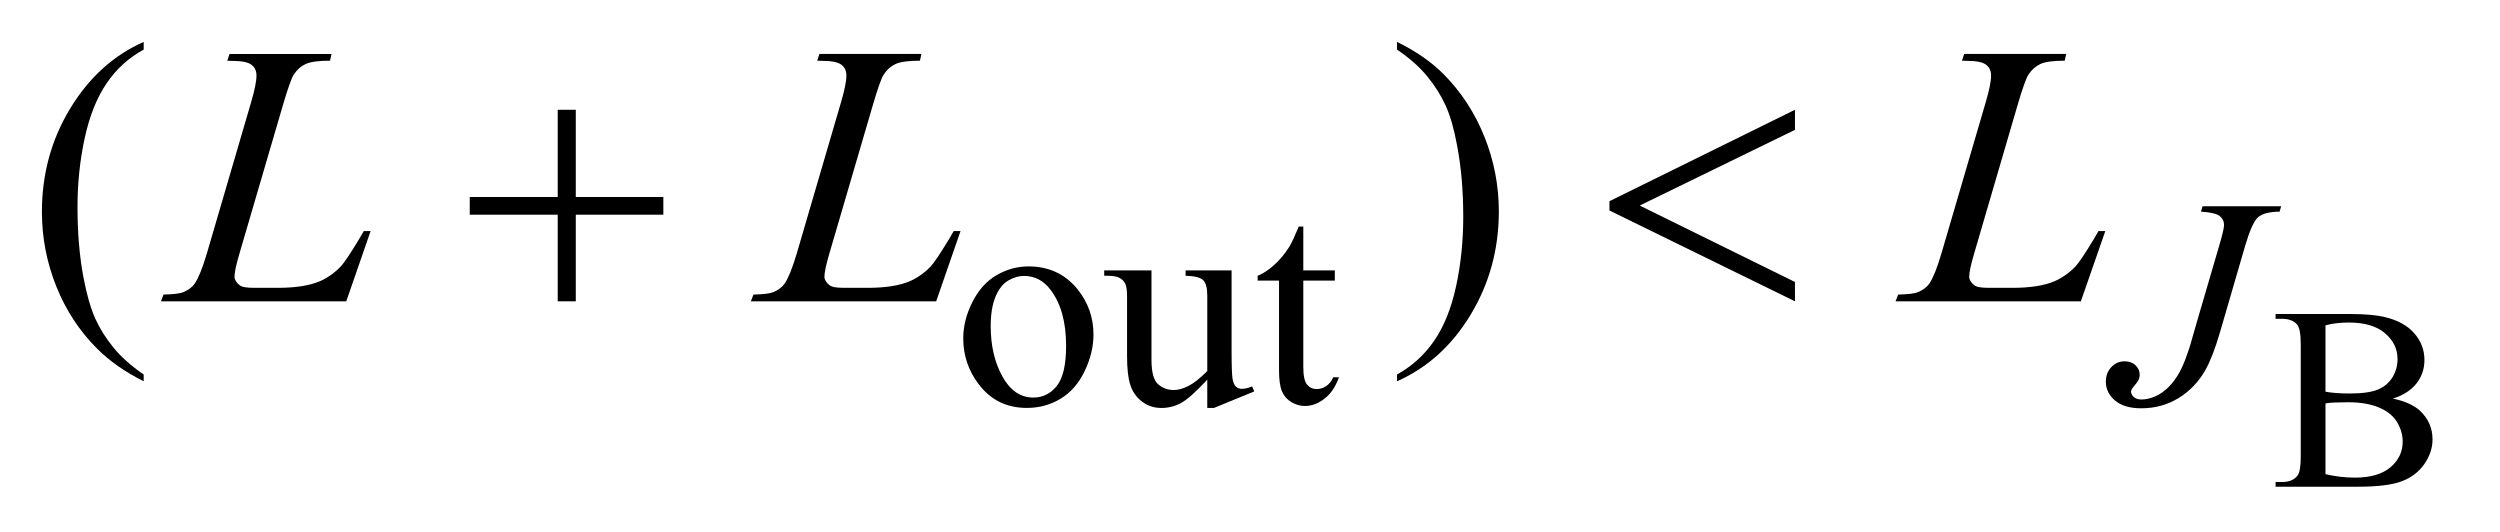 <?xml version="1.0" encoding="UTF-8"?>
<!DOCTYPE svg PUBLIC '-//W3C//DTD SVG 1.0//EN'
          'http://www.w3.org/TR/2001/REC-SVG-20010904/DTD/svg10.dtd'>
<svg stroke-dasharray="none" shape-rendering="auto" xmlns="http://www.w3.org/2000/svg" font-family="'Dialog'" text-rendering="auto" width="94" fill-opacity="1" color-interpolation="auto" color-rendering="auto" preserveAspectRatio="xMidYMid meet" font-size="12px" viewBox="0 0 94 20" fill="black" xmlns:xlink="http://www.w3.org/1999/xlink" stroke="black" image-rendering="auto" stroke-miterlimit="10" stroke-linecap="square" stroke-linejoin="miter" font-style="normal" stroke-width="1" height="20" stroke-dashoffset="0" font-weight="normal" stroke-opacity="1"
><!--Generated by the Batik Graphics2D SVG Generator--><defs id="genericDefs"
  /><g
  ><defs id="defs1"
    ><clipPath clipPathUnits="userSpaceOnUse" id="clipPath1"
      ><path d="M-1 -1 L58.035 -1 L58.035 11.611 L-1 11.611 L-1 -1 Z"
      /></clipPath
      ><clipPath clipPathUnits="userSpaceOnUse" id="clipPath2"
      ><path d="M-0 -0 L-0 10.611 L57.036 10.611 L57.036 -0 Z"
      /></clipPath
    ></defs
    ><g transform="scale(1.576,1.576) translate(1,1)"
    ><path d="M56.089 8.509 C56.378 8.571 56.594 8.667 56.737 8.801 C56.935 8.988 57.035 9.215 57.035 9.485 C57.035 9.689 56.969 9.885 56.838 10.073 C56.707 10.261 56.527 10.397 56.3 10.483 C56.071 10.569 55.723 10.612 55.254 10.612 L53.29 10.612 L53.29 10.5 L53.446 10.5 C53.62 10.5 53.745 10.445 53.821 10.336 C53.868 10.265 53.891 10.114 53.891 9.883 L53.891 7.223 C53.891 6.967 53.862 6.806 53.802 6.74 C53.722 6.651 53.604 6.606 53.446 6.606 L53.29 6.606 L53.29 6.492 L55.089 6.492 C55.425 6.492 55.694 6.516 55.897 6.565 C56.204 6.637 56.438 6.766 56.6 6.952 C56.762 7.138 56.842 7.35 56.842 7.592 C56.842 7.799 56.779 7.984 56.653 8.147 C56.525 8.31 56.337 8.431 56.089 8.509 ZM54.481 8.345 C54.556 8.36 54.643 8.37 54.74 8.377 C54.838 8.384 54.944 8.388 55.061 8.388 C55.36 8.388 55.584 8.356 55.735 8.292 C55.886 8.228 56 8.131 56.081 7.999 C56.16 7.867 56.2 7.724 56.2 7.567 C56.2 7.326 56.101 7.121 55.902 6.951 C55.704 6.78 55.415 6.695 55.034 6.695 C54.829 6.695 54.644 6.717 54.481 6.762 L54.481 8.345 ZM54.481 10.313 C54.718 10.368 54.953 10.395 55.184 10.395 C55.554 10.395 55.836 10.313 56.031 10.148 C56.226 9.983 56.323 9.779 56.323 9.536 C56.323 9.376 56.279 9.222 56.191 9.074 C56.103 8.926 55.96 8.809 55.761 8.724 C55.562 8.639 55.317 8.597 55.024 8.597 C54.897 8.597 54.789 8.599 54.699 8.603 C54.609 8.607 54.536 8.614 54.481 8.624 L54.481 10.313 Z" stroke="none" clip-path="url(#clipPath2)"
    /></g
    ><g transform="matrix(1.576,0,0,1.576,1.576,1.576)"
    ><path d="M23.539 5.356 C24.026 5.356 24.417 5.54 24.712 5.906 C24.962 6.219 25.088 6.578 25.088 6.983 C25.088 7.268 25.019 7.557 24.88 7.849 C24.741 8.141 24.552 8.361 24.309 8.509 C24.067 8.657 23.797 8.732 23.499 8.732 C23.014 8.732 22.629 8.541 22.343 8.158 C22.101 7.837 21.981 7.474 21.981 7.074 C21.981 6.782 22.054 6.492 22.201 6.203 C22.347 5.915 22.54 5.701 22.779 5.563 C23.019 5.426 23.271 5.356 23.539 5.356 ZM23.43 5.583 C23.306 5.583 23.181 5.619 23.056 5.692 C22.931 5.765 22.829 5.893 22.752 6.076 C22.675 6.26 22.636 6.495 22.636 6.782 C22.636 7.245 22.729 7.645 22.915 7.981 C23.101 8.317 23.347 8.485 23.651 8.485 C23.878 8.485 24.066 8.392 24.213 8.207 C24.361 8.021 24.435 7.703 24.435 7.251 C24.435 6.686 24.312 6.241 24.066 5.917 C23.899 5.694 23.687 5.583 23.43 5.583 Z" stroke="none" clip-path="url(#clipPath2)"
    /></g
    ><g transform="matrix(1.576,0,0,1.576,1.576,1.576)"
    ><path d="M28.383 5.451 L28.383 7.38 C28.383 7.748 28.392 7.974 28.409 8.056 C28.427 8.139 28.455 8.196 28.493 8.229 C28.532 8.261 28.576 8.277 28.628 8.277 C28.7 8.277 28.782 8.257 28.874 8.218 L28.923 8.339 L27.961 8.733 L27.803 8.733 L27.803 8.058 C27.527 8.355 27.316 8.541 27.171 8.618 C27.025 8.695 26.872 8.733 26.711 8.733 C26.531 8.733 26.375 8.681 26.242 8.578 C26.11 8.475 26.017 8.343 25.966 8.181 C25.914 8.019 25.889 7.789 25.889 7.493 L25.889 6.069 C25.889 5.919 25.872 5.814 25.84 5.756 C25.807 5.697 25.758 5.653 25.694 5.622 C25.63 5.591 25.513 5.576 25.344 5.578 L25.344 5.451 L26.472 5.451 L26.472 7.581 C26.472 7.878 26.524 8.073 26.628 8.165 C26.732 8.258 26.858 8.305 27.006 8.305 C27.107 8.305 27.221 8.274 27.348 8.211 C27.476 8.148 27.627 8.028 27.803 7.853 L27.803 6.049 C27.803 5.868 27.77 5.746 27.703 5.682 C27.636 5.619 27.497 5.584 27.286 5.579 L27.286 5.451 L28.383 5.451 Z" stroke="none" clip-path="url(#clipPath2)"
    /></g
    ><g transform="matrix(1.576,0,0,1.576,1.576,1.576)"
    ><path d="M30.094 4.404 L30.094 5.451 L30.846 5.451 L30.846 5.694 L30.094 5.694 L30.094 7.758 C30.094 7.964 30.124 8.104 30.184 8.175 C30.244 8.247 30.321 8.282 30.414 8.282 C30.491 8.282 30.565 8.259 30.639 8.212 C30.711 8.164 30.768 8.094 30.807 8.001 L30.945 8.001 C30.863 8.229 30.747 8.399 30.597 8.514 C30.447 8.629 30.292 8.686 30.133 8.686 C30.025 8.686 29.919 8.657 29.817 8.598 C29.713 8.538 29.638 8.454 29.588 8.344 C29.539 8.234 29.515 8.064 29.515 7.834 L29.515 5.694 L29.005 5.694 L29.005 5.579 C29.134 5.528 29.266 5.442 29.401 5.32 C29.536 5.198 29.655 5.054 29.76 4.887 C29.815 4.799 29.889 4.638 29.986 4.404 L30.094 4.404 Z" stroke="none" clip-path="url(#clipPath2)"
    /></g
    ><g transform="matrix(1.576,0,0,1.576,1.576,1.576)"
    ><path d="M2.428 7.935 L2.428 8.096 C1.985 7.875 1.616 7.617 1.32 7.321 C0.897 6.9 0.572 6.404 0.343 5.833 C0.114 5.261 0 4.667 0 4.052 C0 3.153 0.224 2.332 0.673 1.591 C1.122 0.85 1.707 0.319 2.428 0 L2.428 0.183 C2.067 0.38 1.771 0.65 1.54 0.993 C1.308 1.335 1.135 1.769 1.021 2.294 C0.907 2.819 0.849 3.368 0.849 3.939 C0.849 4.56 0.897 5.125 0.994 5.632 C1.07 6.033 1.163 6.354 1.271 6.597 C1.38 6.839 1.526 7.071 1.709 7.295 C1.892 7.519 2.132 7.731 2.428 7.935 Z" stroke="none" clip-path="url(#clipPath2)"
    /></g
    ><g transform="matrix(1.576,0,0,1.576,1.576,1.576)"
    ><path d="M32.33 0.183 L32.33 0 C32.776 0.218 33.147 0.475 33.443 0.771 C33.862 1.195 34.186 1.691 34.415 2.262 C34.644 2.832 34.759 3.427 34.759 4.044 C34.759 4.944 34.535 5.764 34.088 6.505 C33.641 7.246 33.055 7.776 32.33 8.096 L32.33 7.935 C32.691 7.735 32.988 7.464 33.221 7.123 C33.454 6.782 33.627 6.349 33.741 5.821 C33.854 5.295 33.91 4.746 33.91 4.174 C33.91 3.556 33.862 2.991 33.765 2.481 C33.692 2.081 33.6 1.76 33.49 1.519 C33.381 1.278 33.234 1.046 33.052 0.823 C32.87 0.6 32.629 0.386 32.33 0.183 Z" stroke="none" clip-path="url(#clipPath2)"
    /></g
    ><g transform="matrix(1.576,0,0,1.576,1.576,1.576)"
    ><path d="M51.548 3.921 L53.424 3.921 L53.386 4.05 C53.145 4.052 52.975 4.096 52.876 4.18 C52.777 4.264 52.675 4.491 52.566 4.859 L51.962 6.934 C51.847 7.326 51.731 7.625 51.614 7.831 C51.457 8.109 51.245 8.33 50.979 8.495 C50.713 8.659 50.416 8.741 50.085 8.741 C49.813 8.741 49.605 8.679 49.459 8.555 C49.314 8.431 49.241 8.281 49.241 8.105 C49.241 7.966 49.285 7.85 49.373 7.757 C49.461 7.664 49.568 7.62 49.69 7.62 C49.795 7.62 49.881 7.651 49.948 7.714 C50.015 7.777 50.049 7.853 50.049 7.943 C50.049 8.017 50.019 8.089 49.957 8.158 C49.88 8.247 49.842 8.306 49.842 8.339 C49.842 8.388 49.864 8.432 49.908 8.472 C49.953 8.511 50.012 8.531 50.088 8.531 C50.195 8.531 50.307 8.506 50.423 8.455 C50.539 8.404 50.648 8.326 50.75 8.222 C50.852 8.118 50.94 7.993 51.017 7.847 C51.094 7.701 51.17 7.5 51.25 7.248 L51.423 6.646 L51.946 4.859 C52.023 4.598 52.061 4.434 52.061 4.369 C52.061 4.281 52.026 4.209 51.956 4.154 C51.887 4.098 51.737 4.064 51.511 4.05 L51.548 3.921 Z" stroke="none" clip-path="url(#clipPath2)"
    /></g
    ><g transform="matrix(1.576,0,0,1.576,1.576,1.576)"
    ><path d="M7.261 6.189 L2.84 6.189 L2.902 6.028 C3.136 6.022 3.293 6.004 3.373 5.971 C3.496 5.919 3.587 5.851 3.645 5.767 C3.736 5.633 3.833 5.392 3.936 5.044 L4.987 1.453 C5.075 1.158 5.119 0.94 5.119 0.801 C5.119 0.691 5.079 0.605 4.998 0.544 C4.917 0.483 4.765 0.453 4.542 0.453 C4.492 0.453 4.453 0.452 4.423 0.449 L4.476 0.288 L6.909 0.288 L6.874 0.448 C6.601 0.448 6.408 0.474 6.293 0.527 C6.178 0.58 6.083 0.665 6.007 0.784 C5.955 0.862 5.868 1.105 5.748 1.515 L4.714 5.045 C4.635 5.312 4.595 5.497 4.595 5.602 C4.595 5.672 4.635 5.739 4.714 5.802 C4.764 5.846 4.877 5.867 5.053 5.867 L5.629 5.867 C6.048 5.867 6.381 5.815 6.628 5.711 C6.81 5.632 6.977 5.515 7.129 5.358 C7.211 5.271 7.356 5.054 7.565 4.709 L7.679 4.513 L7.842 4.513 L7.261 6.189 Z" stroke="none" clip-path="url(#clipPath2)"
    /></g
    ><g transform="matrix(1.576,0,0,1.576,1.576,1.576)"
    ><path d="M21.335 6.189 L16.914 6.189 L16.976 6.028 C17.21 6.022 17.367 6.004 17.447 5.971 C17.57 5.919 17.661 5.851 17.719 5.767 C17.81 5.633 17.907 5.392 18.01 5.044 L19.061 1.453 C19.149 1.157 19.193 0.94 19.193 0.8 C19.193 0.69 19.153 0.604 19.072 0.543 C18.991 0.482 18.839 0.452 18.616 0.452 C18.566 0.452 18.527 0.451 18.497 0.448 L18.55 0.287 L20.983 0.287 L20.948 0.448 C20.675 0.448 20.482 0.474 20.367 0.527 C20.252 0.58 20.157 0.665 20.081 0.784 C20.028 0.862 19.942 1.106 19.822 1.515 L18.788 5.045 C18.709 5.312 18.669 5.497 18.669 5.602 C18.669 5.672 18.709 5.739 18.788 5.802 C18.838 5.846 18.951 5.867 19.127 5.867 L19.703 5.867 C20.122 5.867 20.455 5.815 20.702 5.711 C20.884 5.632 21.051 5.515 21.203 5.358 C21.285 5.271 21.43 5.054 21.639 4.709 L21.753 4.513 L21.916 4.513 L21.335 6.189 Z" stroke="none" clip-path="url(#clipPath2)"
    /></g
    ><g transform="matrix(1.576,0,0,1.576,1.576,1.576)"
    ><path d="M48.645 6.189 L44.224 6.189 L44.286 6.028 C44.52 6.022 44.678 6.004 44.757 5.971 C44.88 5.919 44.971 5.851 45.029 5.767 C45.12 5.633 45.217 5.392 45.319 5.044 L46.371 1.453 C46.459 1.157 46.503 0.94 46.503 0.8 C46.503 0.69 46.463 0.604 46.382 0.543 C46.302 0.482 46.15 0.452 45.927 0.452 C45.877 0.452 45.837 0.451 45.808 0.448 L45.861 0.287 L48.295 0.287 L48.26 0.448 C47.987 0.448 47.793 0.474 47.679 0.527 C47.565 0.58 47.469 0.665 47.393 0.784 C47.34 0.862 47.253 1.106 47.133 1.515 L46.1 5.045 C46.021 5.312 45.981 5.497 45.981 5.602 C45.981 5.672 46.021 5.739 46.1 5.802 C46.15 5.846 46.262 5.867 46.439 5.867 L47.015 5.867 C47.434 5.867 47.767 5.815 48.013 5.711 C48.195 5.632 48.363 5.515 48.515 5.358 C48.597 5.271 48.743 5.054 48.951 4.709 L49.065 4.513 L49.228 4.513 L48.645 6.189 Z" stroke="none" clip-path="url(#clipPath2)"
    /></g
    ><g transform="matrix(1.576,0,0,1.576,1.576,1.576)"
    ><path d="M12.306 1.619 L12.737 1.619 L12.737 3.7 L14.826 3.7 L14.826 4.122 L12.737 4.122 L12.737 6.189 L12.306 6.189 L12.306 4.122 L10.207 4.122 L10.207 3.7 L12.306 3.7 L12.306 1.619 Z" stroke="none" clip-path="url(#clipPath2)"
    /></g
    ><g transform="matrix(1.576,0,0,1.576,1.576,1.576)"
    ><path d="M41.824 1.619 L41.824 2.098 L38.12 3.904 L41.824 5.728 L41.824 6.189 L37.398 4.022 L37.398 3.8 L41.824 1.619 Z" stroke="none" clip-path="url(#clipPath2)"
    /></g
  ></g
></svg
>
